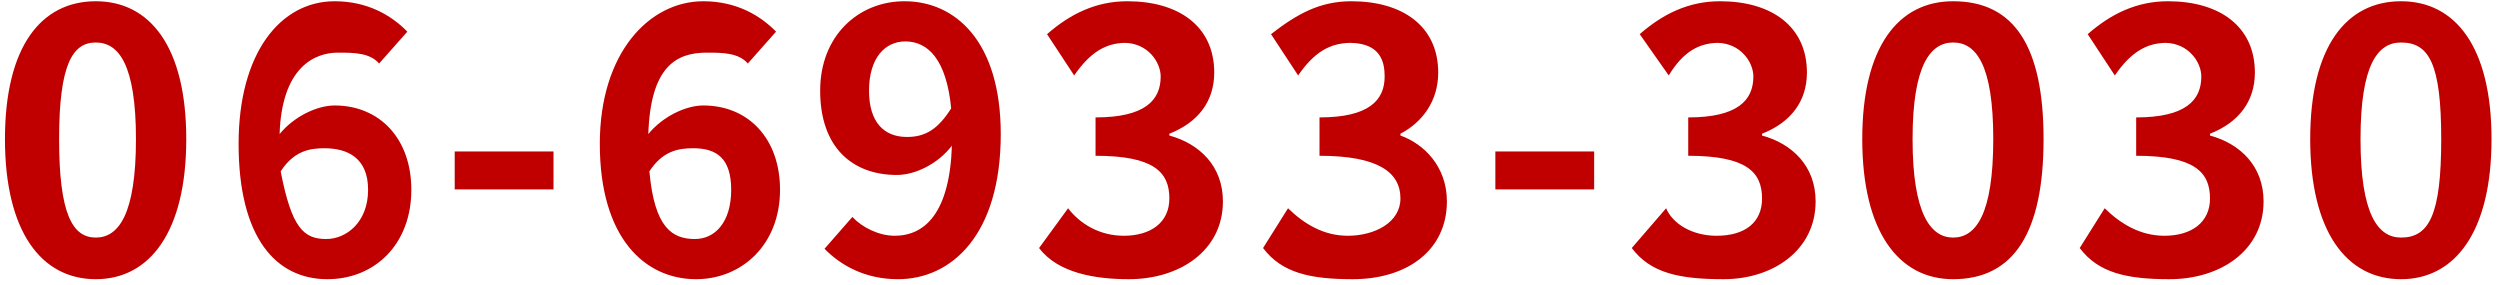 <svg 
 xmlns="http://www.w3.org/2000/svg"
 xmlns:xlink="http://www.w3.org/1999/xlink"
 width="228px" height="26px">
<path fill-rule="evenodd"  fill="rgb(192, 0, 0)"
 d="M218.975,25.462 C213.992,25.462 210.691,21.105 210.691,12.689 C210.691,4.240 213.992,0.114 218.975,0.114 C223.926,0.114 227.227,4.273 227.227,12.689 C227.227,21.105 223.926,25.462 218.975,25.462 ZM218.975,3.876 C216.863,3.876 215.279,5.857 215.279,12.689 C215.279,19.554 216.863,21.666 218.975,21.666 C221.55,21.666 222.639,19.554 222.639,12.689 C222.639,5.857 221.55,3.876 218.975,3.876 ZM206.437,18.366 C206.437,22.854 202.509,25.462 197.856,25.462 C193.994,25.462 191.387,24.9 189.670,22.62 L191.948,18.993 C193.400,20.412 195.182,21.501 197.394,21.501 C199.869,21.501 201.552,20.280 201.552,18.102 C201.552,15.692 200.133,14.207 194.819,14.207 L194.819,10.708 C199.308,10.708 200.760,9.157 200.760,6.979 C200.760,5.65 199.572,3.942 197.493,3.909 C195.743,3.942 194.324,4.768 192.872,6.88 L190.397,3.117 C192.509,1.269 194.852,0.114 197.724,0.114 C202.443,0.114 205.645,2.424 205.645,6.616 C205.645,9.256 204.160,11.171 201.552,12.194 L201.552,12.359 C204.325,13.118 206.437,15.164 206.437,18.366 ZM178.122,25.462 C173.138,25.462 169.838,21.105 169.838,12.689 C169.838,4.240 173.138,0.114 178.122,0.114 C183.73,0.114 186.373,4.273 186.373,12.689 C186.373,21.105 183.73,25.462 178.122,25.462 ZM178.122,3.876 C176.10,3.876 174.426,5.857 174.426,12.689 C174.426,19.554 176.10,21.666 178.122,21.666 C180.201,21.666 181.786,19.554 181.786,12.689 C181.786,5.857 180.201,3.876 178.122,3.876 ZM165.584,18.366 C165.584,22.854 161.656,25.462 157.2,25.462 C153.141,25.462 150.533,24.9 148.817,22.62 L151.95,18.993 C152.547,20.412 154.329,21.501 156.540,21.501 C159.16,21.501 160.699,20.280 160.699,18.102 C160.699,15.692 159.280,14.207 153.966,14.207 L153.966,10.708 C158.455,10.708 159.907,9.157 159.907,6.979 C159.907,5.65 158.719,3.942 156.639,3.909 C154.890,3.942 153.471,4.768 152.19,6.88 L149.543,3.117 C151.656,1.269 153.999,0.114 156.870,0.114 C161.590,0.114 164.791,2.424 164.791,6.616 C164.791,9.256 163.306,11.171 160.699,12.194 L160.699,12.359 C163.471,13.118 165.584,15.164 165.584,18.366 ZM136.376,13.811 L145.387,13.811 L145.387,17.276 L136.376,17.276 L136.376,13.811 ZM131.957,18.366 C131.957,22.854 128.30,25.462 123.376,25.462 C119.514,25.462 116.907,24.9 115.191,22.62 L117.468,18.993 C118.920,20.412 120.702,21.501 122.914,21.501 C125.389,21.501 127.72,20.280 127.72,18.102 C127.72,15.692 125.653,14.207 120.339,14.207 L120.339,10.708 C124.828,10.708 126.280,9.157 126.280,6.979 C126.280,5.65 125.92,3.942 123.13,3.909 C121.264,3.942 119.844,4.768 118.392,6.88 L115.917,3.117 C118.29,1.269 120.372,0.114 123.244,0.114 C127.964,0.114 131.165,2.424 131.165,6.616 C131.165,9.256 129.680,11.171 127.72,12.194 L127.72,12.359 C129.845,13.118 131.957,15.164 131.957,18.366 ZM111.530,18.366 C111.530,22.854 107.603,25.462 102.949,25.462 C99.88,25.462 96.480,24.9 94.764,22.62 L97.41,18.993 C98.494,20.412 100.276,21.501 102.487,21.501 C104.963,21.501 106.646,20.280 106.646,18.102 C106.646,15.692 105.227,14.207 99.913,14.207 L99.913,10.708 C104.401,10.708 105.854,9.157 105.854,6.979 C105.854,5.65 104.665,3.942 102.586,3.909 C100.837,3.942 99.418,4.768 97.966,6.88 L95.490,3.117 C97.602,1.269 99.946,0.114 102.817,0.114 C107.537,0.114 110.738,2.424 110.738,6.616 C110.738,9.256 109.253,11.171 106.646,12.194 L106.646,12.359 C109.418,13.118 111.530,15.164 111.530,18.366 ZM81.895,25.462 C78.859,25.462 76.648,24.174 75.196,22.689 L77.737,19.785 C78.628,20.742 80.146,21.501 81.598,21.501 C84.338,21.501 86.615,19.422 86.813,13.283 C85.559,14.933 83.480,15.956 81.796,15.956 C77.737,15.956 74.799,13.448 74.799,8.266 C74.799,3.249 78.298,0.114 82.490,0.114 C87.110,0.114 91.269,3.744 91.269,12.227 C91.269,21.468 86.747,25.462 81.895,25.462 ZM82.556,3.777 C80.740,3.777 79.255,5.263 79.255,8.266 C79.255,11.138 80.608,12.491 82.721,12.491 C84.41,12.491 85.559,11.765 86.747,9.883 C86.318,5.428 84.635,3.777 82.556,3.777 ZM64.142,9.619 C68.235,9.619 71.139,12.62 71.139,17.309 C71.139,22.326 67.641,25.462 63.482,25.462 C58.828,25.462 54.703,21.732 54.703,13.118 C54.703,4.8 59.225,0.114 64.142,0.114 C67.113,0.114 69.291,1.368 70.776,2.886 L68.202,5.791 C67.344,4.801 65.858,4.8 64.439,4.8 C61.634,4.8 59.324,6.121 59.126,12.227 C60.446,10.609 62.558,9.619 64.142,9.619 ZM59.225,15.626 C59.687,20.82 61.337,21.798 63.383,21.798 C65.198,21.798 66.684,20.280 66.684,17.309 C66.684,14.405 65.330,13.52 63.218,13.52 C61.898,13.52 60.446,13.745 59.225,15.626 ZM41.470,13.811 L50.480,13.811 L50.480,17.276 L41.470,17.276 L41.470,13.811 ZM30.516,9.619 C34.608,9.619 37.513,12.62 37.513,17.309 C37.513,22.326 34.14,25.462 29.856,25.462 C25.202,25.462 21.76,21.732 21.76,13.118 C21.76,4.8 25.598,0.114 30.516,0.114 C33.486,0.114 35.664,1.368 37.150,2.886 L34.575,5.791 C33.717,4.801 32.232,4.8 30.813,4.8 C28.7,4.8 25.697,6.121 25.499,12.227 C26.819,10.609 28.932,9.619 30.516,9.619 ZM25.598,15.626 C26.60,20.82 27.710,21.798 29.757,21.798 C31.572,21.798 33.57,20.280 33.57,17.309 C33.57,14.405 31.704,13.52 29.592,13.52 C28.271,13.52 26.819,13.745 25.598,15.626 ZM8.736,25.462 C3.752,25.462 0.452,21.105 0.452,12.689 C0.452,4.240 3.752,0.114 8.736,0.114 C13.687,0.114 16.987,4.273 16.987,12.689 C16.987,21.105 13.687,25.462 8.736,25.462 ZM8.736,3.876 C6.624,3.876 5.39,5.857 5.39,12.689 C5.39,19.554 6.624,21.666 8.736,21.666 C10.815,21.666 12.399,19.554 12.399,12.689 C12.399,5.857 10.815,3.876 8.736,3.876 Z"/>
</svg>